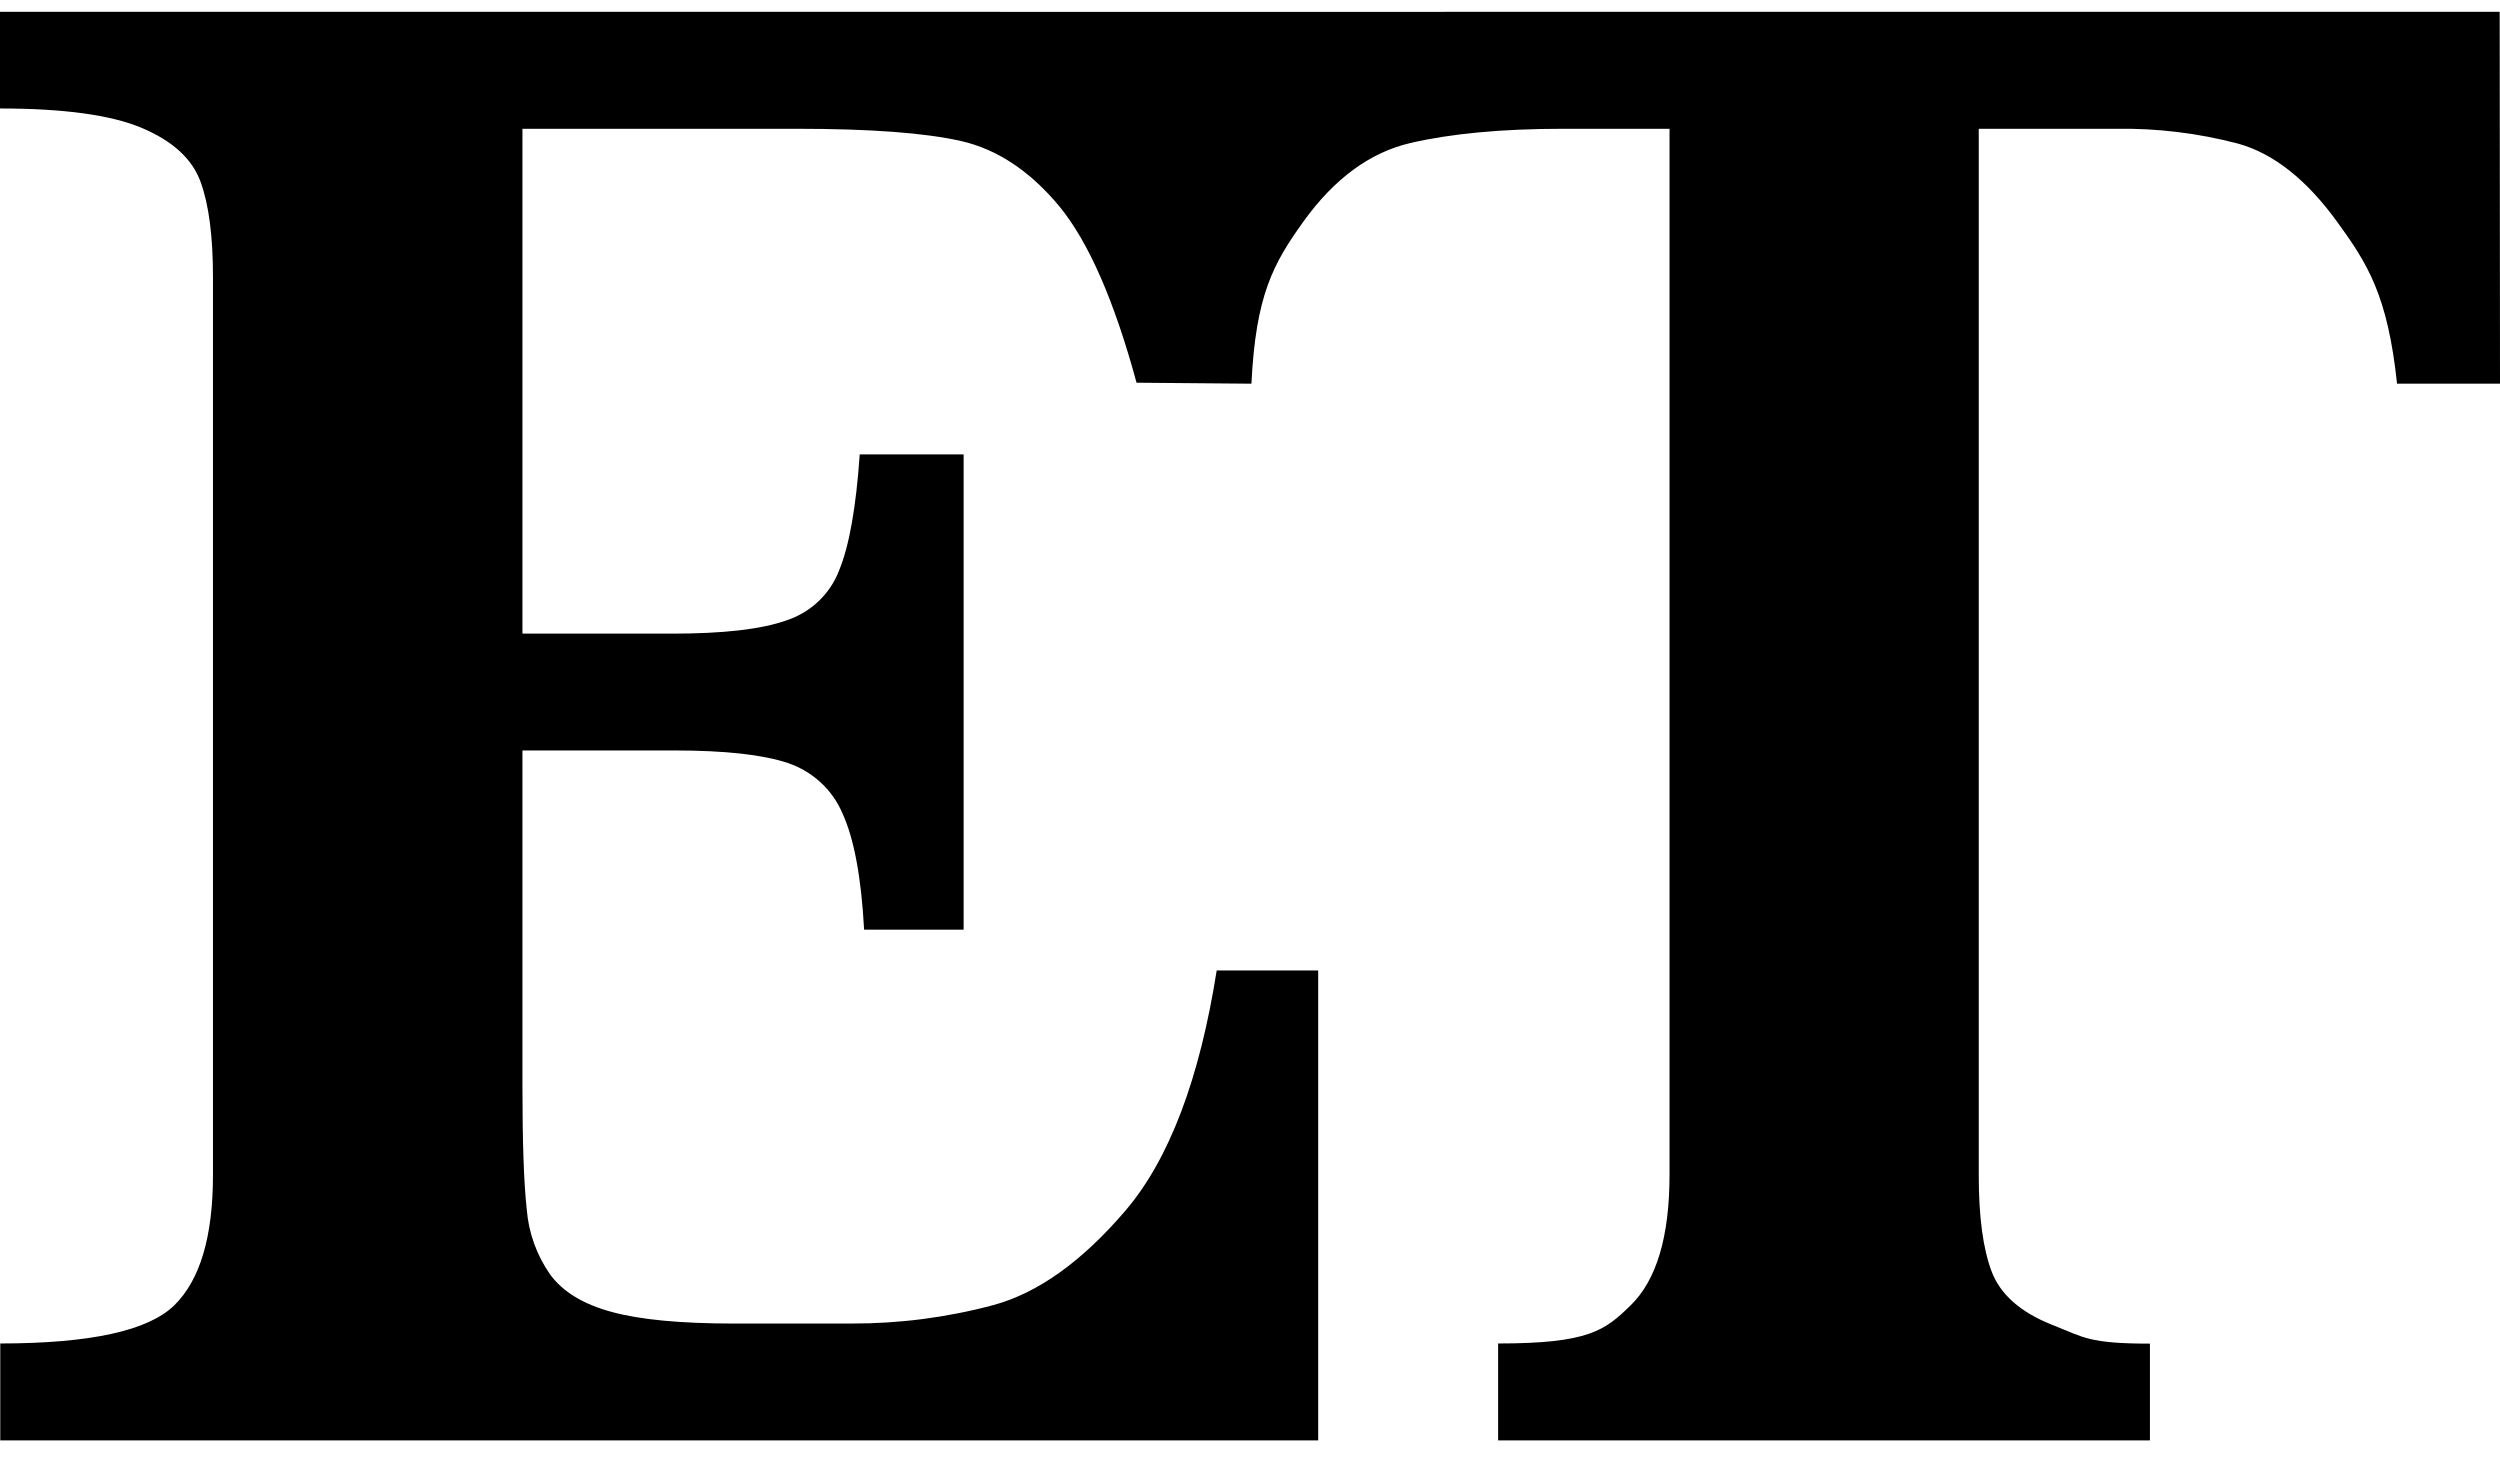 <svg xmlns="http://www.w3.org/2000/svg" fill="none" viewBox="0 0 84 49" height="49" width="84">
<path fill="black" d="M83.989 0.396L40.879 0.398L0 0.396V3.645C2.153 3.645 3.745 3.865 4.776 4.303C5.804 4.74 6.46 5.34 6.739 6.108C7.019 6.878 7.156 7.944 7.156 9.313V39.477C7.156 41.554 6.722 43.016 5.849 43.865C4.977 44.714 3.029 45.139 0.009 45.141V48.397H44.291V32.608H40.881C40.305 36.261 39.285 38.946 37.827 40.663C36.367 42.377 34.884 43.441 33.377 43.851C31.82 44.268 30.211 44.476 28.597 44.471H24.638C22.869 44.471 21.508 44.342 20.55 44.08C19.592 43.82 18.903 43.4 18.48 42.816C18.03 42.169 17.761 41.419 17.699 40.639C17.602 39.766 17.554 38.386 17.554 36.499V25.215H22.639C24.37 25.215 25.637 25.358 26.473 25.637C27.304 25.92 27.97 26.533 28.304 27.324C28.693 28.166 28.939 29.465 29.034 31.237H32.378V15.267H28.887C28.765 17.038 28.535 18.338 28.196 19.161C27.896 19.957 27.242 20.579 26.416 20.848C25.572 21.146 24.287 21.292 22.565 21.29H17.554V4.327H26.784C29.235 4.327 31.068 4.463 32.284 4.737C33.5 5.011 34.603 5.741 35.591 6.929C36.572 8.121 37.438 10.098 38.188 12.859L42.048 12.892C42.193 9.919 42.779 8.855 43.808 7.427C44.839 5.998 46.032 5.123 47.387 4.806C48.743 4.49 50.452 4.327 52.511 4.327H56.096V39.477C56.096 41.554 55.659 43.016 54.784 43.865C53.922 44.709 53.367 45.141 50.337 45.141V48.397H72.238V45.146C70.178 45.146 70.021 44.935 68.952 44.514C67.886 44.092 67.213 43.493 66.921 42.727C66.629 41.96 66.486 40.882 66.486 39.49V4.327H71.087C72.475 4.304 73.857 4.473 75.198 4.825C76.386 5.155 77.494 6.029 78.521 7.443C79.55 8.857 80.225 9.918 80.541 12.892H84L83.989 0.396Z" clip-rule="evenodd" fill-rule="evenodd"></path>
</svg>
